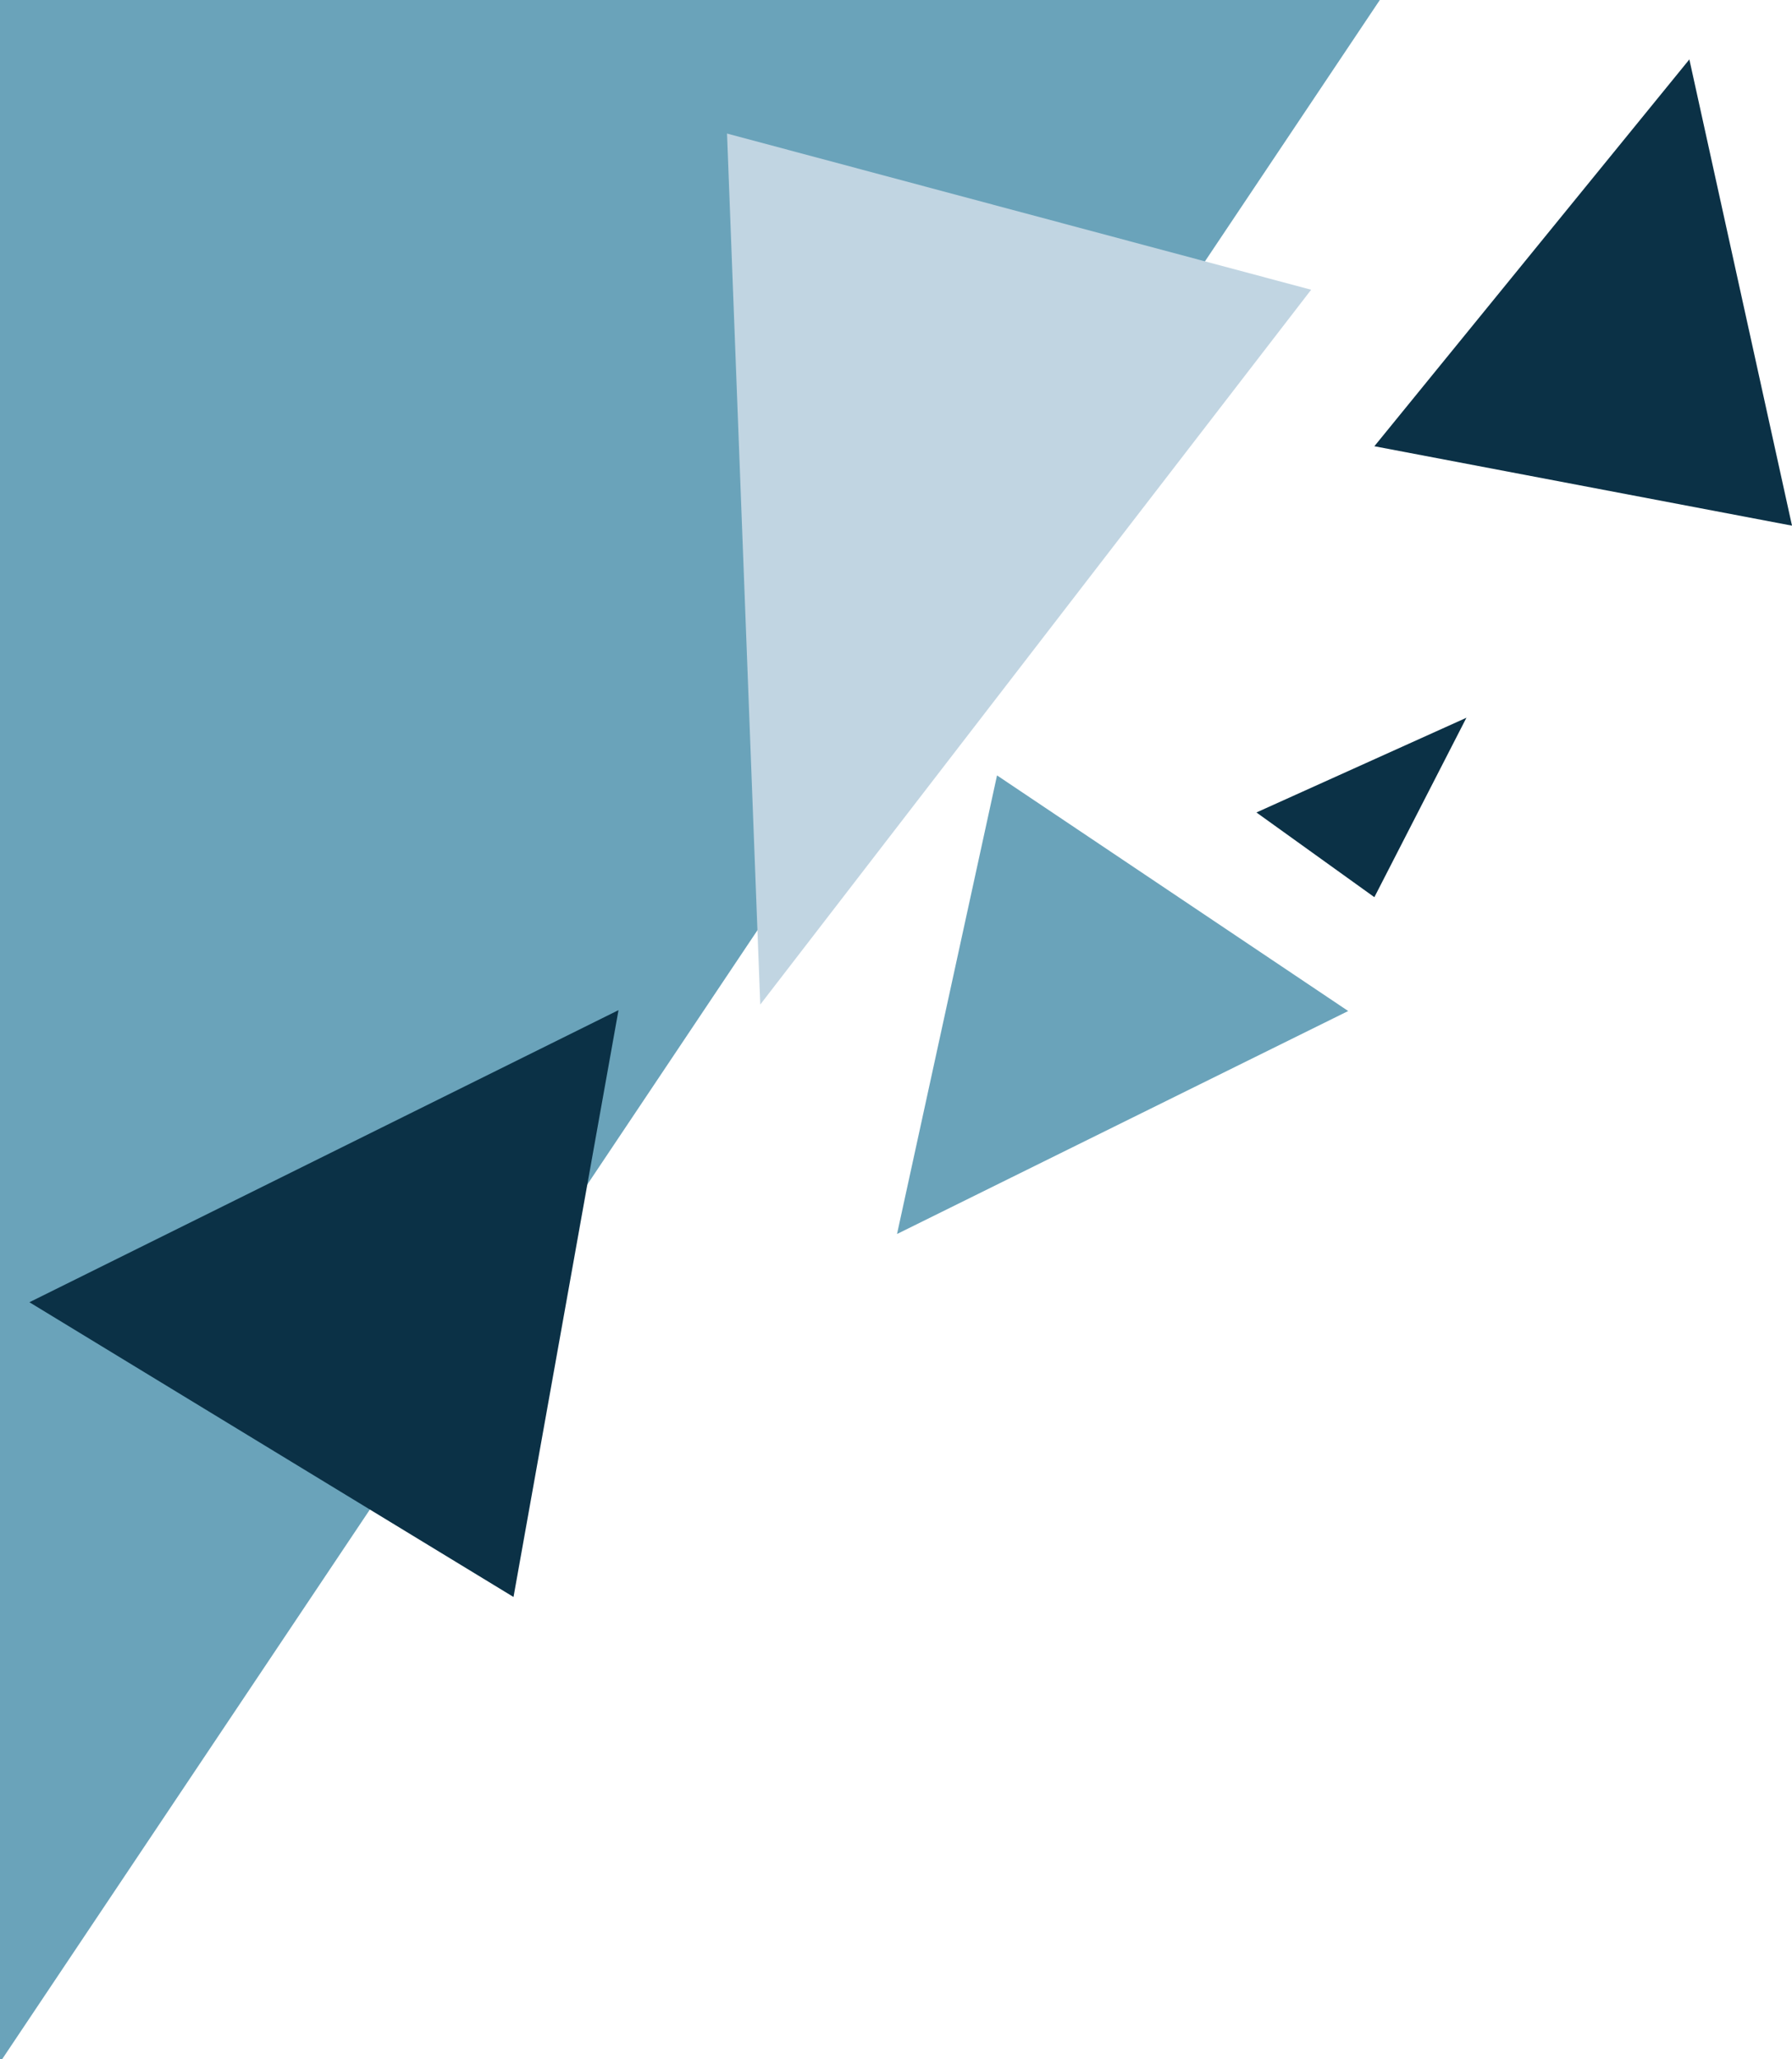 <svg version="1.1" xmlns="http://www.w3.org/2000/svg" xmlns:xlink="http://www.w3.org/1999/xlink" x="0px" y="0px"
	 viewBox="0 0 609.3 700" style="enable-background:new 0 0 609.3 700;" xml:space="preserve">
	<style type="text/css">
		.st0{fill:#6aa3ba;}
		.st1{fill:#c1d5e2;}
		.st2{fill:#0b3146;}
		.st3{fill:#6aa3ba;}
	</style>
	<g>
		<polygon class="st0" points="-2,704.1 -2,704.1 -2,-5 472.5,-5"/>
		<polygon class="st1" points="247.2,45.4 445.8,98.5 258.5,341.5"/>
		<polygon class="st2" points="574.4,20.2 467.3,151.7 609.3,178.7"/>
		<polygon class="st3" points="339,263.6 458.4,343.7 305,419.5"/>
		<polygon class="st2" points="210.3,343.4 10,442.7 174.6,542.9"/>
		<polygon class="st2" points="498.6,244 427.2,276.2 467.3,305"/>
	</g>
</svg>